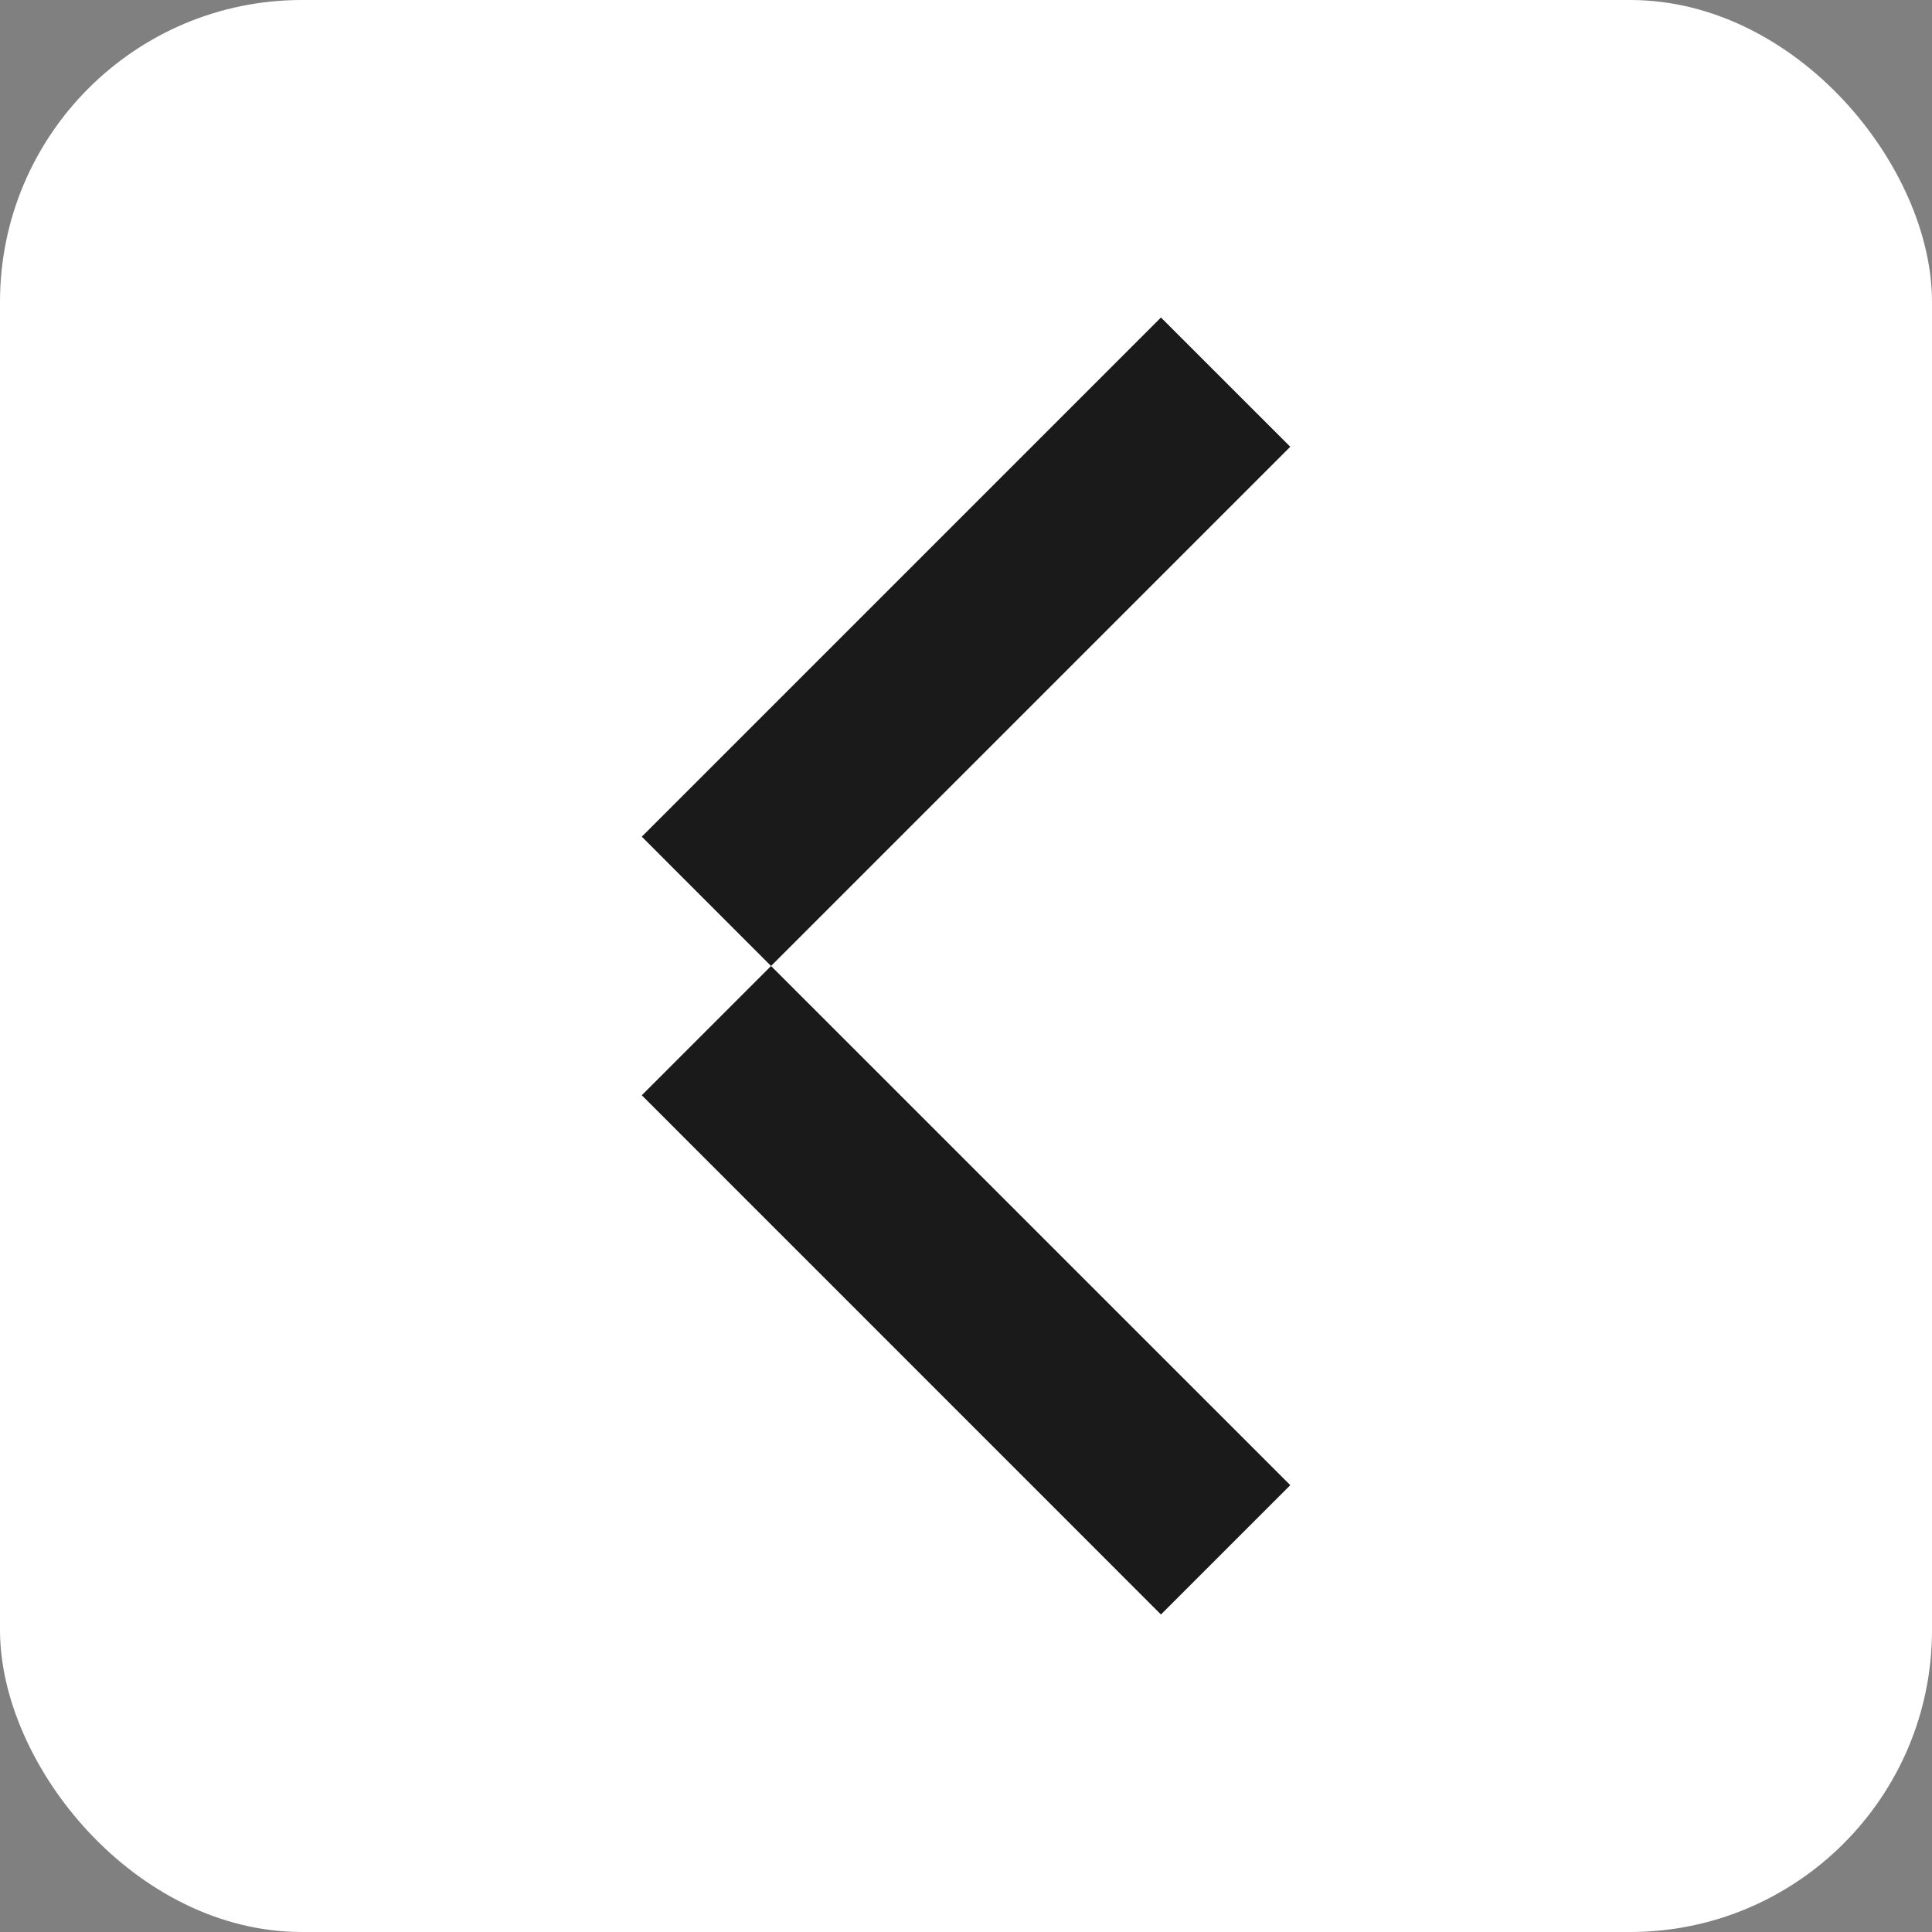<?xml version="1.0" encoding="UTF-8"?> <svg xmlns="http://www.w3.org/2000/svg" width="32" height="32" viewBox="0 0 32 32" fill="none"><rect x="0" y="0" width="32" height="32" fill="#808080" stroke="none"/><rect x="32" y="32" width="32" height="32" rx="5" transform="rotate(-180 32 32)" fill="white"></rect><path d="M10.63 18.141L12.771 16L21.371 24.599L19.229 26.741L10.63 18.141Z" fill="#1A1A1A"></path><path d="M10.63 13.858L12.771 16L21.371 7.4L19.229 5.259L10.63 13.858Z" fill="#1A1A1A"></path></svg> 
